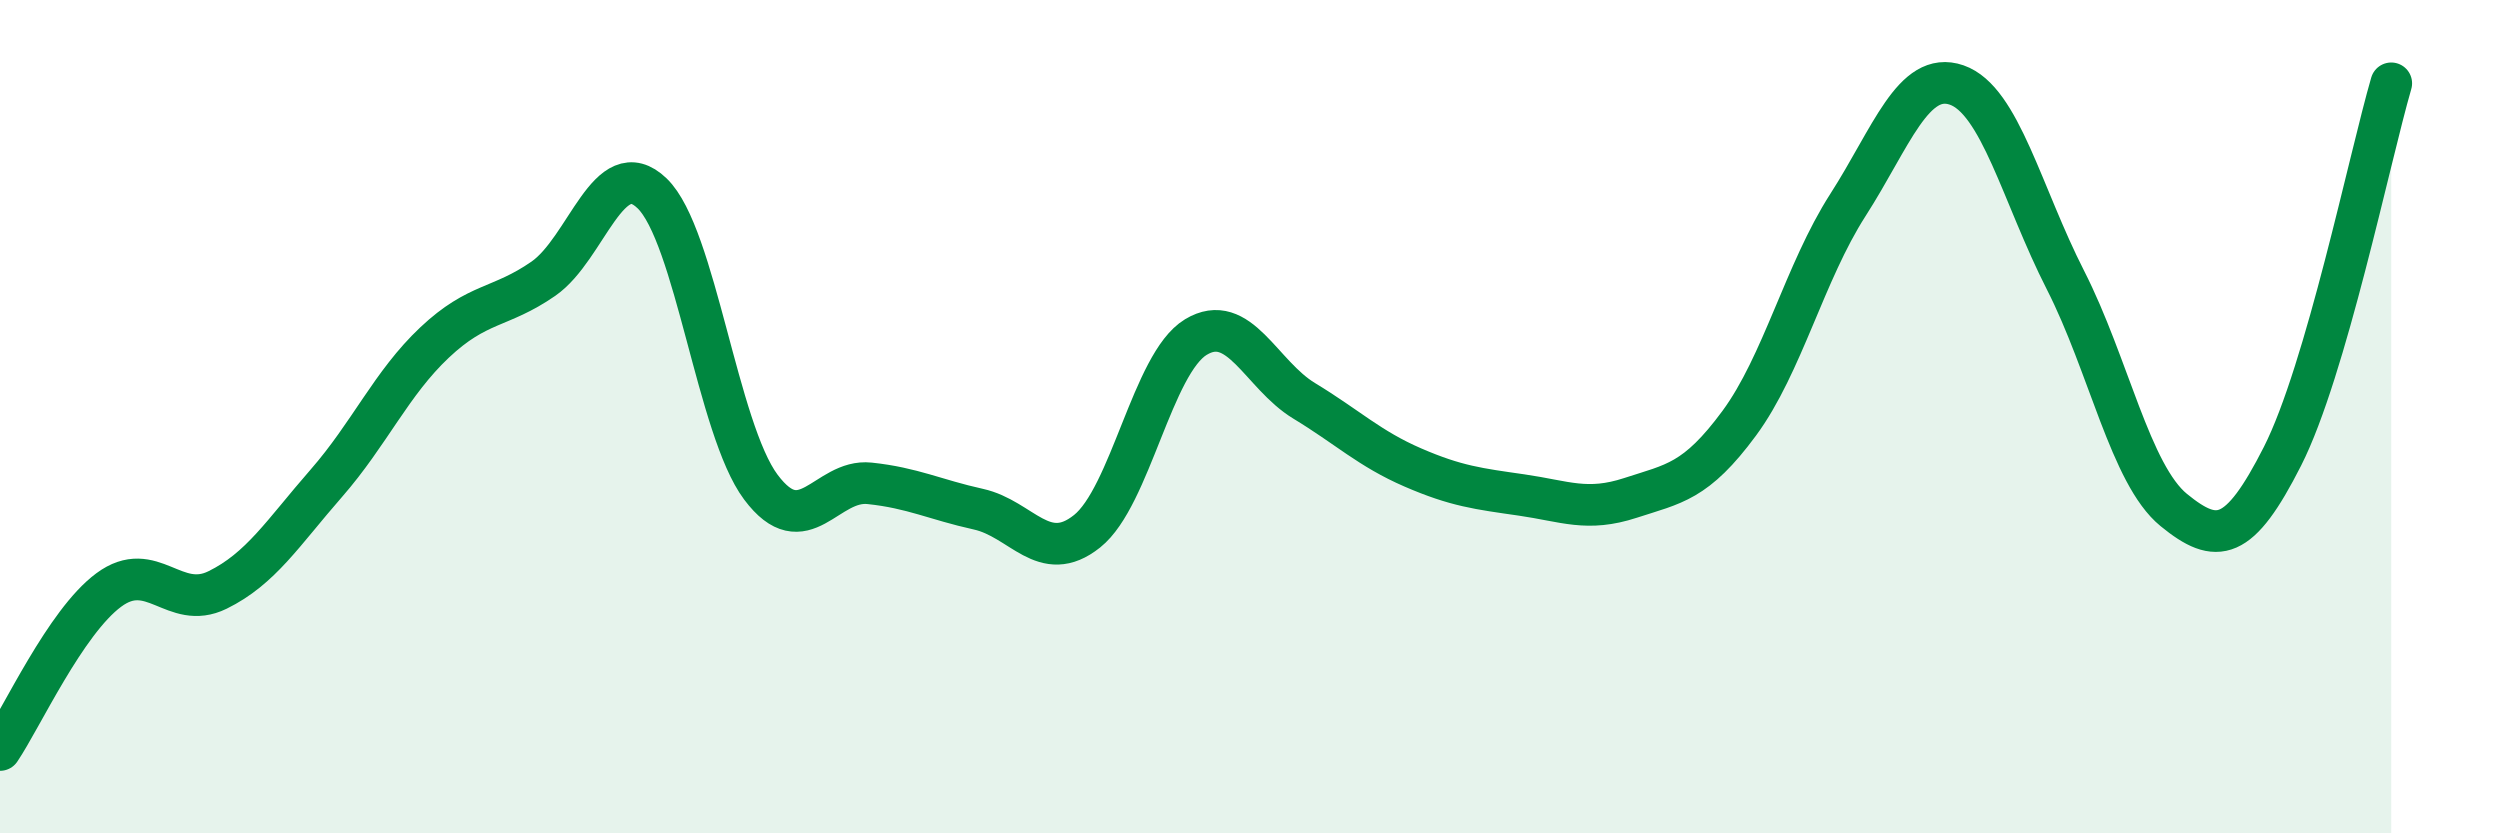 
    <svg width="60" height="20" viewBox="0 0 60 20" xmlns="http://www.w3.org/2000/svg">
      <path
        d="M 0,18 C 0.52,17.23 1.57,14.93 2.61,14.16 C 3.65,13.39 4.18,14.67 5.22,14.16 C 6.26,13.65 6.79,12.79 7.83,11.6 C 8.87,10.41 9.39,9.2 10.43,8.22 C 11.47,7.24 12,7.41 13.04,6.69 C 14.08,5.97 14.61,3.64 15.65,4.64 C 16.69,5.64 17.22,10.3 18.26,11.69 C 19.3,13.08 19.83,11.49 20.87,11.6 C 21.91,11.71 22.44,11.99 23.48,12.22 C 24.52,12.45 25.05,13.58 26.09,12.75 C 27.13,11.92 27.66,8.72 28.7,8.09 C 29.74,7.46 30.26,8.99 31.3,9.62 C 32.34,10.25 32.87,10.77 33.91,11.22 C 34.95,11.67 35.48,11.73 36.52,11.88 C 37.56,12.03 38.09,12.29 39.13,11.95 C 40.17,11.61 40.7,11.57 41.74,10.16 C 42.78,8.75 43.31,6.54 44.35,4.92 C 45.39,3.3 45.92,1.68 46.96,2.04 C 48,2.4 48.53,4.68 49.57,6.72 C 50.61,8.76 51.13,11.39 52.17,12.24 C 53.21,13.09 53.74,13 54.78,10.95 C 55.82,8.9 56.87,3.79 57.39,2L57.39 20L0 20Z"
        fill="#008740"
        opacity="0.1"
        stroke-linecap="round"
        stroke-linejoin="round"
      />
      <path
        d="M 0,18 C 0.52,17.23 1.57,14.93 2.61,14.16 C 3.65,13.39 4.18,14.67 5.22,14.16 C 6.26,13.65 6.79,12.79 7.83,11.6 C 8.87,10.41 9.39,9.2 10.43,8.22 C 11.47,7.24 12,7.41 13.04,6.69 C 14.08,5.97 14.61,3.64 15.65,4.64 C 16.69,5.64 17.22,10.3 18.26,11.69 C 19.3,13.08 19.83,11.49 20.87,11.6 C 21.91,11.71 22.44,11.99 23.48,12.22 C 24.52,12.45 25.05,13.58 26.09,12.75 C 27.13,11.92 27.66,8.72 28.7,8.09 C 29.74,7.46 30.26,8.99 31.3,9.62 C 32.34,10.25 32.87,10.77 33.91,11.22 C 34.95,11.67 35.48,11.73 36.52,11.88 C 37.56,12.03 38.09,12.29 39.13,11.95 C 40.17,11.61 40.7,11.57 41.74,10.16 C 42.78,8.75 43.31,6.54 44.35,4.92 C 45.39,3.3 45.92,1.68 46.96,2.04 C 48,2.4 48.53,4.68 49.57,6.72 C 50.61,8.76 51.13,11.39 52.17,12.24 C 53.21,13.09 53.74,13 54.78,10.95 C 55.82,8.9 56.87,3.79 57.39,2"
        stroke="#008740"
        stroke-width="1"
        fill="none"
        stroke-linecap="round"
        stroke-linejoin="round"
      />
    </svg>
  